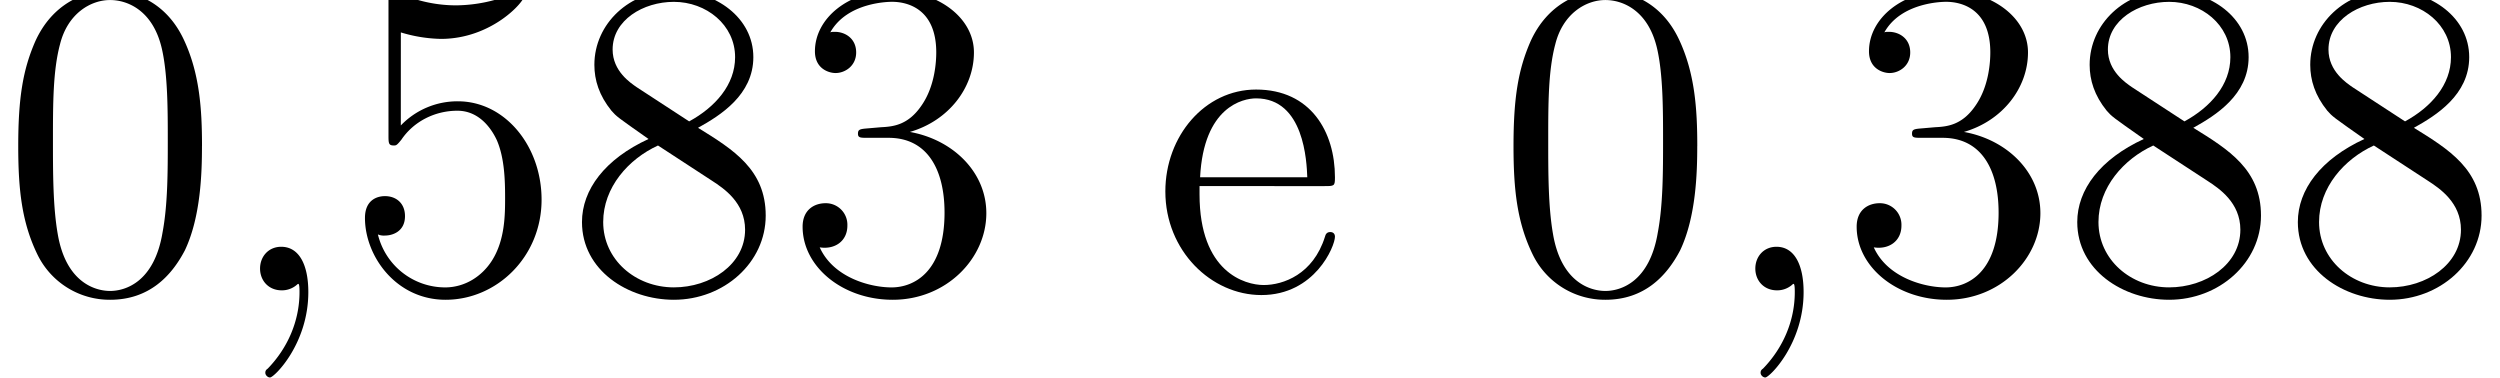 <svg xmlns="http://www.w3.org/2000/svg" xmlns:xlink="http://www.w3.org/1999/xlink" width="88.445" height="13.372" viewBox="0 0 66.334 10.029"><defs><symbol overflow="visible" id="b"><path d="M5.36-3.828c0-.985-.063-1.953-.5-2.86-.485-1-1.344-1.265-1.938-1.265-.688 0-1.531.344-1.985 1.344-.328.75-.453 1.5-.453 2.78 0 1.157.094 2.032.516 2.892A2.132 2.132 0 002.922.25c1.031 0 1.625-.625 1.984-1.313.422-.89.453-2.062.453-2.765zM2.921.016c-.39 0-1.172-.22-1.39-1.516-.126-.719-.126-1.625-.126-2.469 0-.984 0-1.86.188-2.562.203-.813.812-1.172 1.328-1.172.453 0 1.14.266 1.375 1.297.156.687.156 1.625.156 2.437 0 .797 0 1.703-.14 2.438C4.093-.22 3.328.016 2.921.016zm0 0"/></symbol><symbol overflow="visible" id="c"><path d="M2.328.047c0-.735-.25-1.203-.719-1.203-.343 0-.562.265-.562.578 0 .312.219.578.578.578a.605.605 0 00.39-.14c.032-.032.047-.032.047-.032.032 0 .032.156.032.219 0 .765-.313 1.484-.844 2.031-.047.031-.063.063-.063.11 0 .062.063.124.125.124.11 0 1.016-.89 1.016-2.265zm0 0"/></symbol><symbol overflow="visible" id="d"><path d="M1.531-6.844a3.88 3.88 0 001.063.172c1.344 0 2.219-.984 2.219-1.156 0-.047-.032-.11-.11-.11-.016 0-.047 0-.156.047A3.987 3.987 0 013-7.562c-.781 0-1.344-.25-1.578-.344-.078-.032-.11-.032-.125-.032-.094 0-.094.079-.094.266v3.547c0 .219 0 .281.14.281.063 0 .079 0 .204-.156.328-.484.89-.766 1.484-.766.64 0 .953.579 1.047.782.203.468.219 1.062.219 1.515 0 .453 0 1.125-.344 1.672-.265.422-.719.719-1.25.719A1.838 1.838 0 01.922-1.484a.396.396 0 00.187.03c.204 0 .532-.109.532-.515 0-.343-.235-.531-.532-.531-.218 0-.53.11-.53.578C.578-.906 1.405.25 2.718.25c1.36 0 2.547-1.14 2.547-2.656 0-1.422-.97-2.61-2.22-2.61a2.08 2.08 0 00-1.515.641zm0 0"/></symbol><symbol overflow="visible" id="e"><path d="M3.563-4.313c.593-.328 1.468-.875 1.468-1.875 0-1.046-1-1.765-2.11-1.765-1.171 0-2.108.875-2.108 1.969 0 .406.125.812.453 1.218.14.157.14.157.984.75C1.094-3.484.484-2.672.484-1.812.484-.532 1.704.25 2.922.25c1.328 0 2.437-.984 2.437-2.234 0-1.22-.859-1.75-1.796-2.329zM1.937-5.39c-.156-.109-.64-.421-.64-1 0-.78.812-1.265 1.625-1.265.86 0 1.625.61 1.625 1.468 0 .735-.531 1.329-1.219 1.704zM2.5-3.844l1.438.938c.312.203.874.578.874 1.297 0 .921-.921 1.53-1.89 1.53-1.016 0-1.875-.734-1.875-1.734 0-.921.672-1.671 1.453-2.03zm0 0"/></symbol><symbol overflow="visible" id="f"><path d="M2.203-4.297c-.203.016-.25.031-.25.14 0 .11.063.11.266.11h.547c1.03 0 1.484.844 1.484 1.984 0 1.579-.813 1.985-1.406 1.985-.578 0-1.547-.266-1.906-1.063.39.063.734-.156.734-.578a.571.571 0 00-.578-.593c-.297 0-.61.171-.61.624C.484-.625 1.547.25 2.875.25c1.422 0 2.484-1.094 2.484-2.297C5.36-3.14 4.47-4 3.33-4.203 4.358-4.5 5.03-5.375 5.03-6.313c0-.937-.984-1.64-2.14-1.64-1.188 0-2.079.734-2.079 1.61 0 .468.375.577.547.577.25 0 .547-.187.547-.546 0-.375-.297-.547-.562-.547-.063 0-.094 0-.125.015.453-.812 1.578-.812 1.64-.812.391 0 1.172.172 1.172 1.343 0 .235-.031.891-.39 1.407-.36.531-.766.562-1.079.578zm0 0"/></symbol><symbol overflow="visible" id="g"><path d="M4.578-2.766c.266 0 .281 0 .281-.234 0-1.203-.64-2.328-2.093-2.328-1.36 0-2.407 1.234-2.407 2.703 0 1.578 1.22 2.75 2.547 2.75 1.422 0 1.953-1.297 1.953-1.547 0-.078-.046-.125-.125-.125-.093 0-.125.063-.14.125-.313 1-1.11 1.281-1.625 1.281-.5 0-1.703-.343-1.703-2.406v-.219zM1.281-3c.094-1.875 1.14-2.094 1.485-2.094 1.28 0 1.343 1.688 1.359 2.094zm0 0"/></symbol><clipPath id="a"><path d="M0 0h27v10.027H0zm0 0"/></clipPath><clipPath id="h"><path d="M40 0h26v10.027H40zm0 0"/></clipPath></defs><g clip-path="url(#a)"><use xlink:href="#b" y="7.704"/><use xlink:href="#c" x="5.853" y="7.704"/><use xlink:href="#d" x="9.105" y="7.704"/><use xlink:href="#e" x="14.958" y="7.704"/><use xlink:href="#f" x="20.812" y="7.704"/></g><use xlink:href="#g" x="30.562" y="7.704"/><g clip-path="url(#h)"><use xlink:href="#b" x="39.675" y="7.704"/><use xlink:href="#c" x="45.528" y="7.704"/><use xlink:href="#f" x="48.78" y="7.704"/><use xlink:href="#e" x="54.633" y="7.704"/><use xlink:href="#e" x="60.486" y="7.704"/></g></svg>